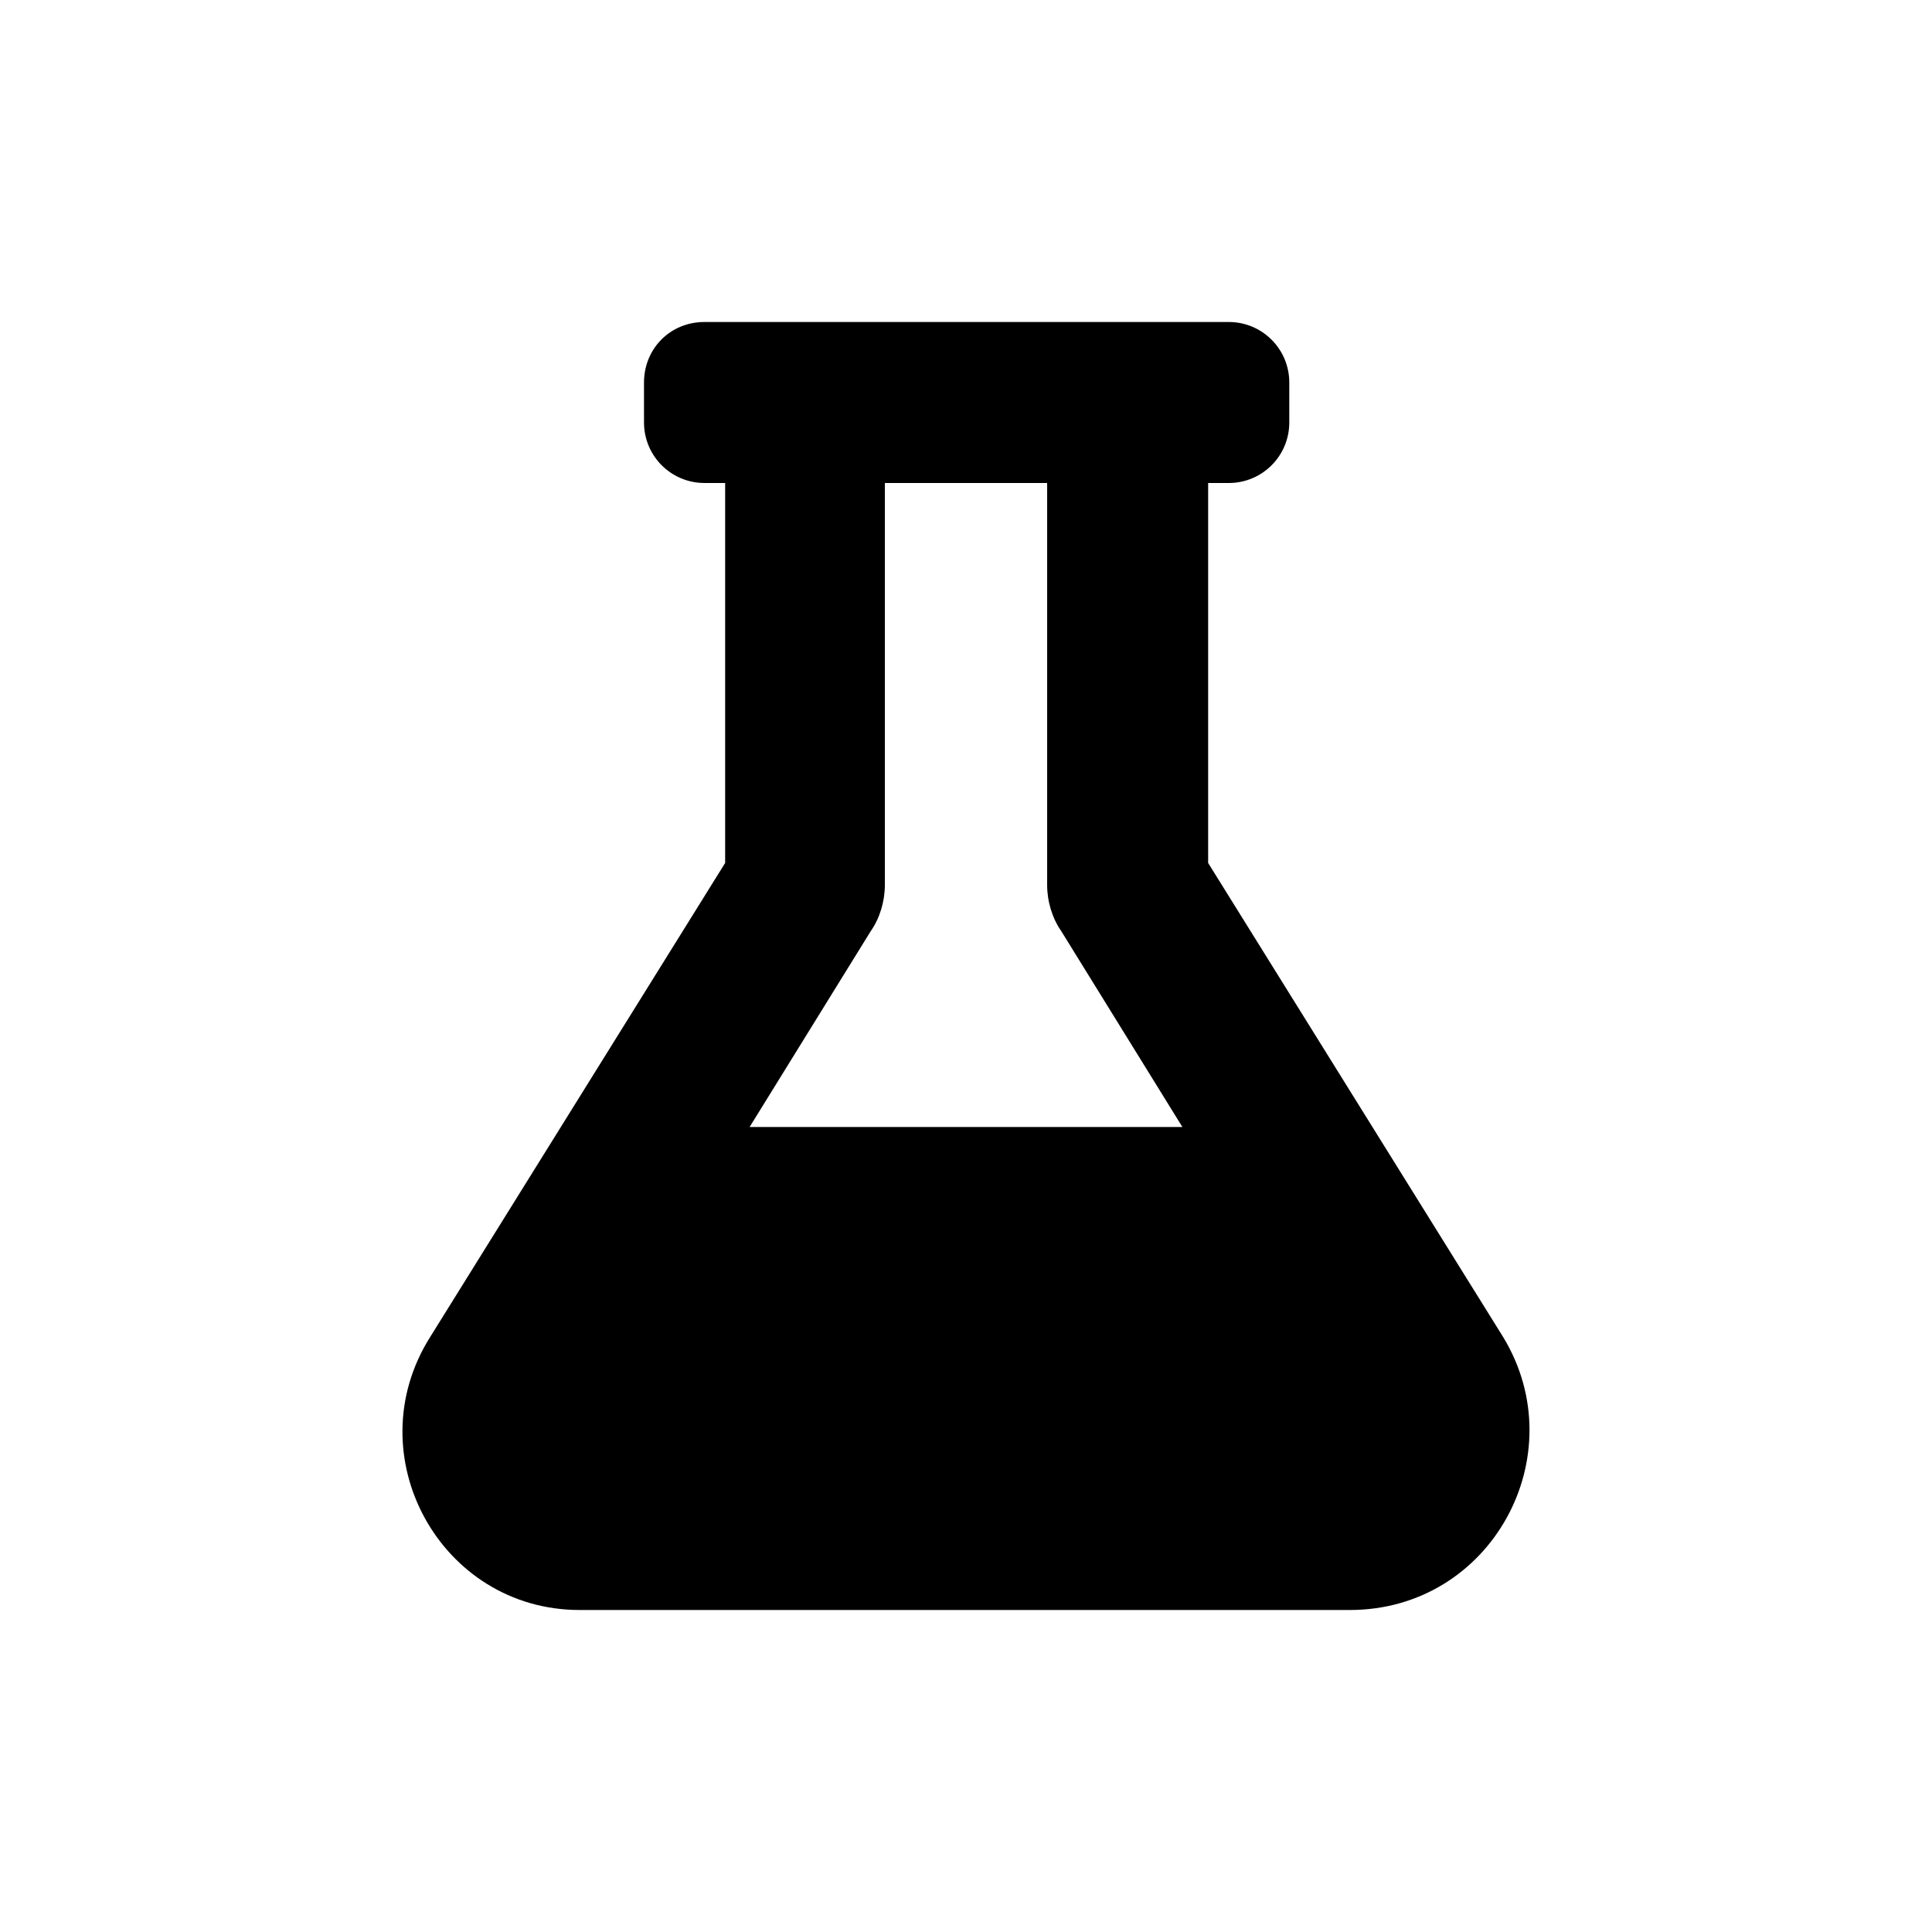 <?xml version="1.0" encoding="iso-8859-1"?>
<!-- Generator: Adobe Illustrator 18.1.1, SVG Export Plug-In . SVG Version: 6.00 Build 0)  -->
<svg version="1.1" id="Capa_1" xmlns="http://www.w3.org/2000/svg" xmlns:xlink="http://www.w3.org/1999/xlink" x="0px" y="0px"
	 viewBox="0 0 150 150" style="enable-background:new 0 0 612 612;" xml:space="preserve">
<g>
	<g>
		<path d="M116.7,103.8l-22.9,-36.8l0,-29.5l1.6,0c2.6,0 4.7,-2.1 4.7,-4.7l0,-3.1c0,-2.6 -2.1,-4.7 -4.7,-4.7l-40.7,0c-2.7,0 -4.7,2.1 -4.7,4.7l0,3.1c0,2.6 2.1,4.7 4.7,4.7l1.6,0l0,29.5l-22.9,36.8c-5.8,9.2 0.8,21.2 11.6,21.2l59.8,0c11,0 17.5,-12 11.9,-21.2Zm-58.5,-16.3l9.4,-15.2c0.7,-1 1.1,-2.3 1.1,-3.6l0,-31.2l12.6,0l0,31.2c0,1.3 0.4,2.6 1.1,3.6l9.4,15.2l-33.6,0Z" style="fill-rule:nonzero;"/>
	</g>
</g>
<g>
</g>
<g>
</g>
<g>
</g>
<g>
</g>
<g>
</g>
<g>
</g>
<g>
</g>
<g>
</g>
<g>
</g>
<g>
</g>
<g>
</g>
<g>
</g>
<g>
</g>
<g>
</g>
<g>
</g>
</svg>
